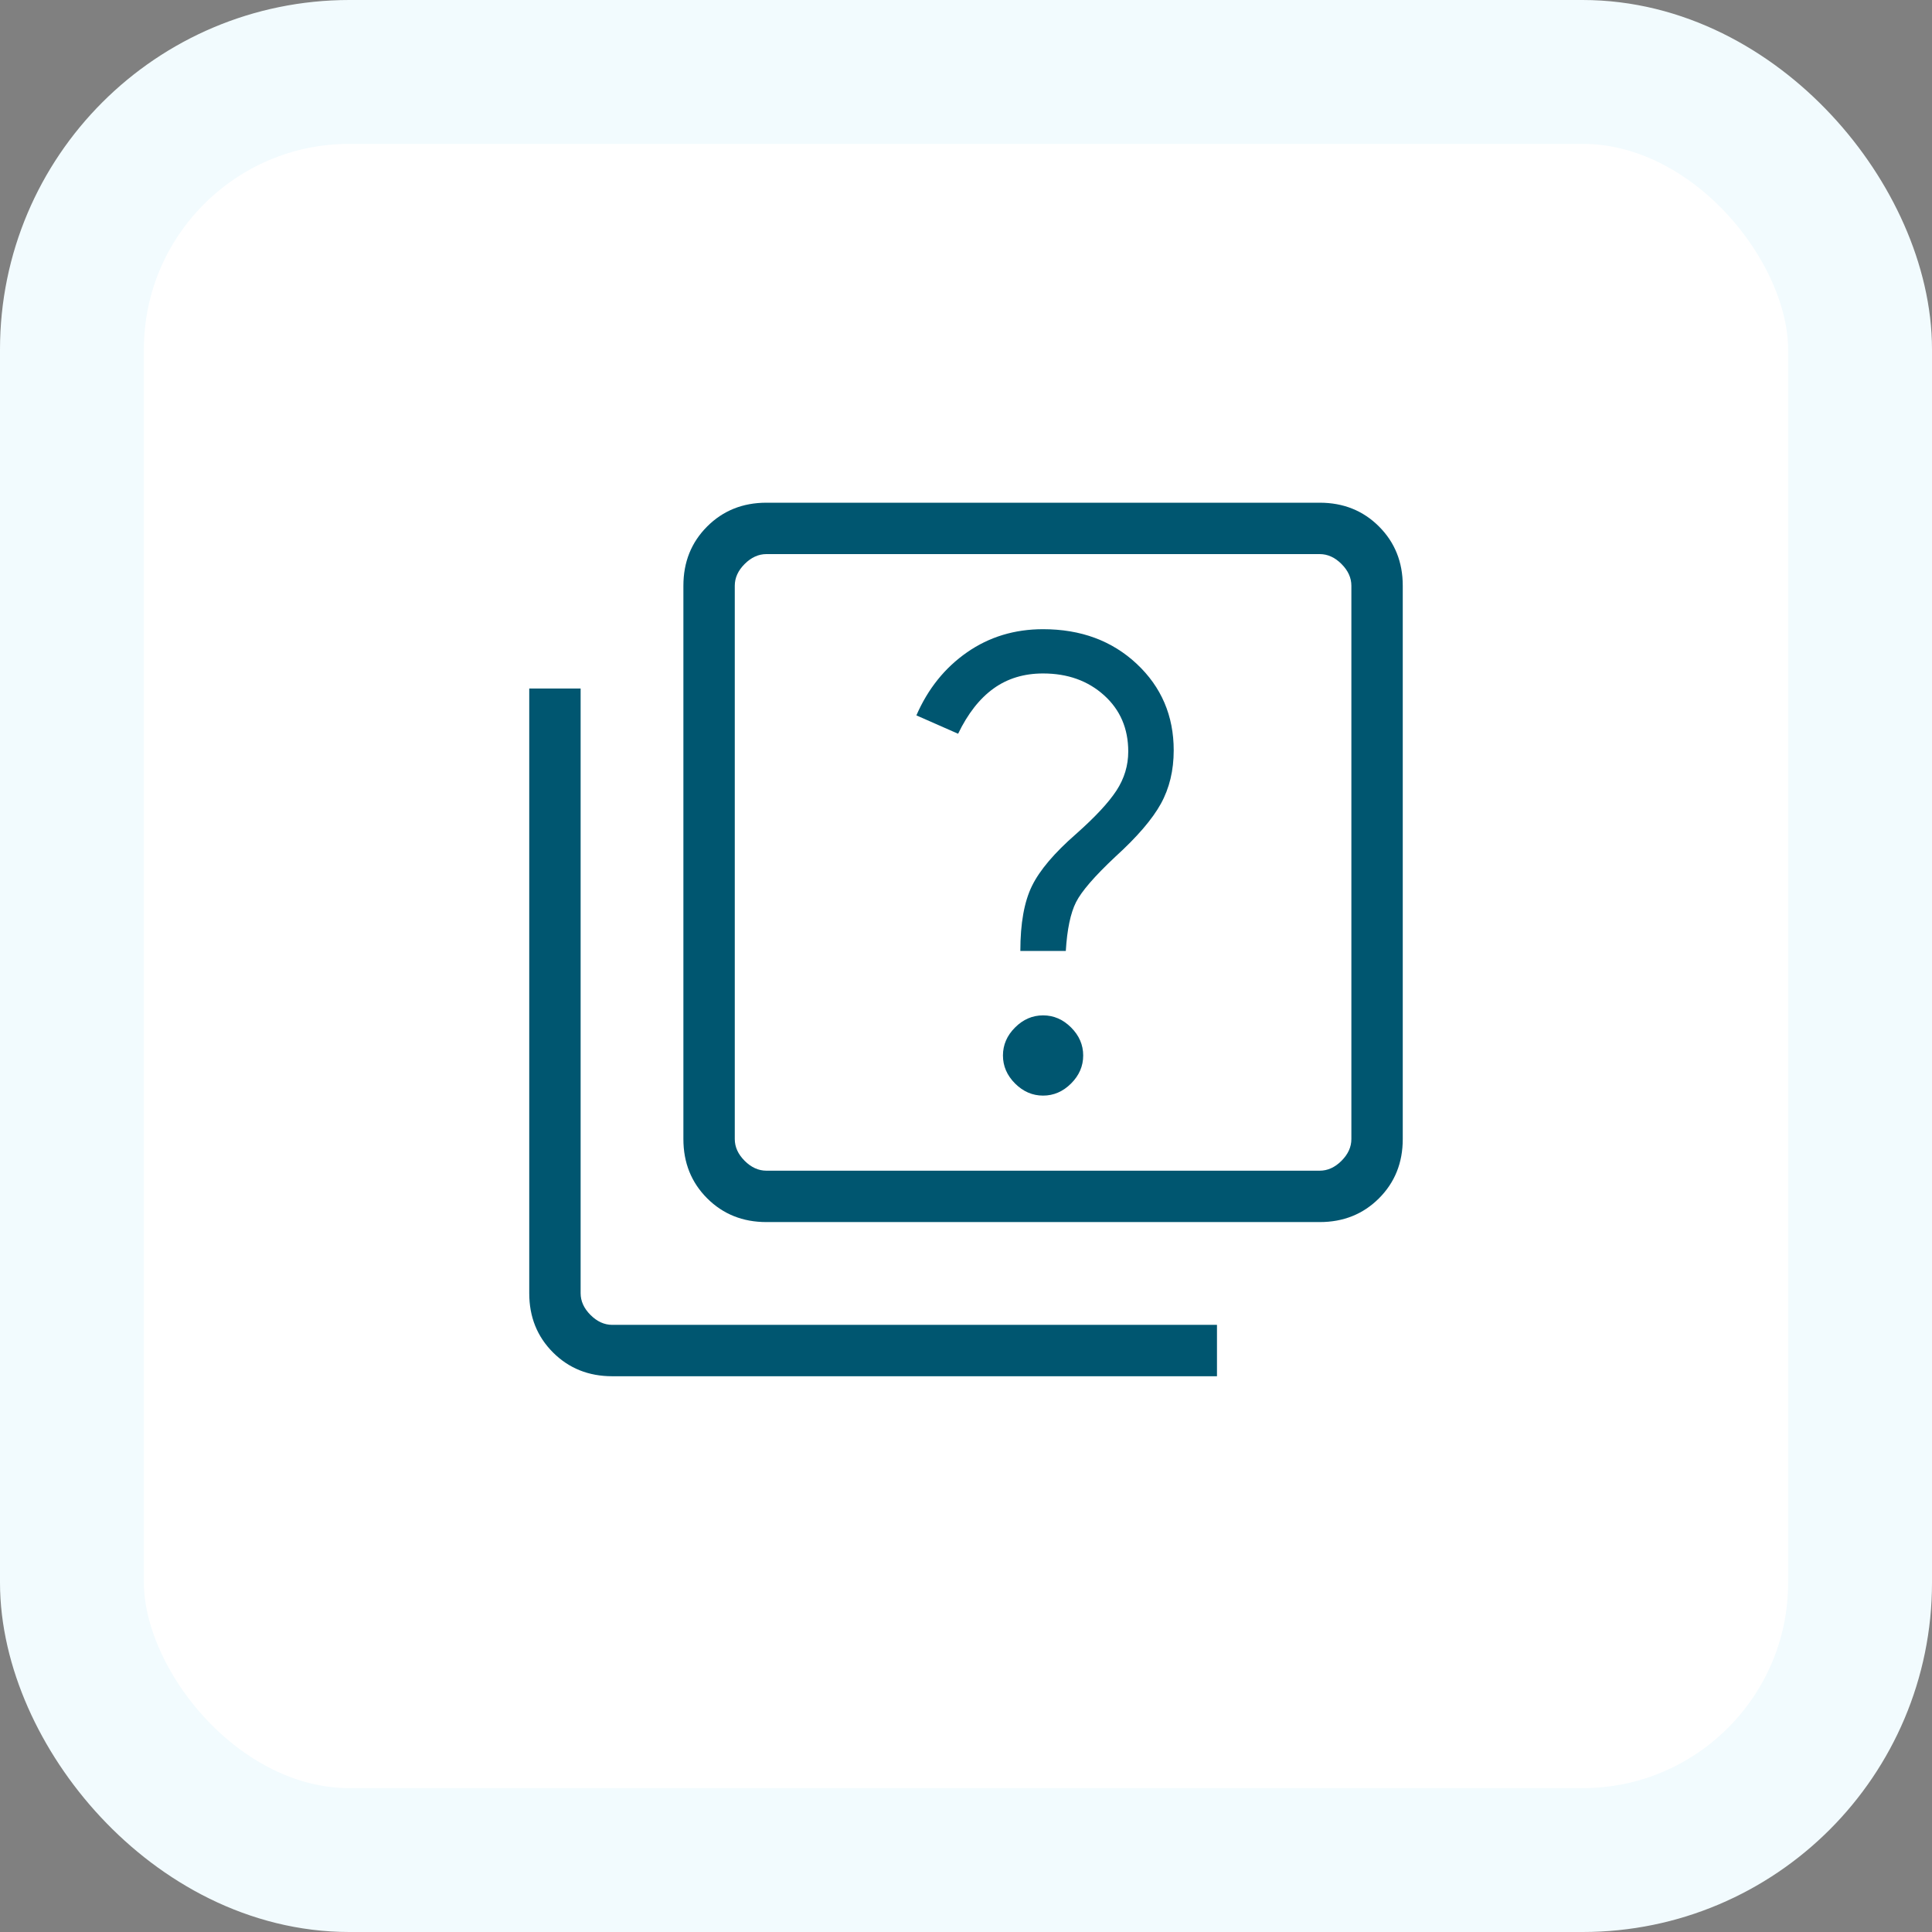 <?xml version="1.0" encoding="UTF-8"?>
<svg xmlns="http://www.w3.org/2000/svg" width="94" height="94" viewBox="0 0 94 94" fill="none">
  <rect x="0" y="0" width="94" height="94" fill="#808080" stroke="none"/>
  <rect x="3.5" y="3.5" width="87" height="87" rx="13.5" fill="white"></rect>
  <rect x="3.5" y="3.5" width="87" height="87" rx="13.5" fill="url(#paint0_linear_130_2960)" fill-opacity="0.2"></rect>
  <rect x="3.5" y="3.5" width="87" height="87" rx="13.5" stroke="#F2FBFE" stroke-width="7"></rect>
  <mask id="mask0_130_2960" style="mask-type:luminance" maskUnits="userSpaceOnUse" x="17" y="16" width="60" height="61">
    <rect x="17" y="16.959" width="60" height="60" fill="white"></rect>
  </mask>
  <g mask="url(#mask0_130_2960)">
    <path d="M50.75 53.306C51.266 53.306 51.72 53.109 52.113 52.717C52.506 52.324 52.702 51.87 52.702 51.354C52.702 50.838 52.506 50.383 52.113 49.991C51.72 49.598 51.266 49.402 50.75 49.402C50.234 49.402 49.78 49.598 49.387 49.991C48.994 50.383 48.798 50.838 48.798 51.354C48.798 51.87 48.994 52.324 49.387 52.717C49.78 53.109 50.234 53.306 50.75 53.306ZM49.644 46.267H51.856C51.92 45.219 52.085 44.43 52.351 43.9C52.617 43.369 53.257 42.63 54.269 41.681C55.327 40.719 56.064 39.861 56.481 39.106C56.897 38.351 57.106 37.485 57.106 36.508C57.106 34.825 56.505 33.422 55.305 32.298C54.105 31.175 52.587 30.613 50.75 30.613C49.362 30.613 48.129 30.988 47.051 31.738C45.972 32.488 45.15 33.511 44.586 34.806L46.616 35.7C47.087 34.722 47.661 33.989 48.339 33.5C49.017 33.011 49.82 32.767 50.75 32.767C51.943 32.767 52.931 33.12 53.716 33.827C54.502 34.534 54.894 35.447 54.894 36.565C54.894 37.245 54.703 37.877 54.322 38.462C53.941 39.047 53.285 39.751 52.356 40.575C51.301 41.495 50.586 42.338 50.209 43.106C49.833 43.874 49.644 44.927 49.644 46.267ZM37.289 59.459C36.138 59.459 35.177 59.074 34.406 58.303C33.635 57.532 33.25 56.572 33.25 55.421V28.498C33.25 27.347 33.635 26.387 34.406 25.616C35.177 24.845 36.138 24.459 37.289 24.459L64.211 24.459C65.362 24.459 66.323 24.845 67.094 25.616C67.865 26.387 68.25 27.347 68.25 28.498V55.421C68.25 56.572 67.865 57.532 67.094 58.303C66.323 59.074 65.362 59.459 64.211 59.459H37.289ZM37.289 56.959H64.211C64.596 56.959 64.949 56.799 65.269 56.479C65.59 56.158 65.75 55.806 65.75 55.421V28.498C65.75 28.113 65.59 27.761 65.269 27.44C64.949 27.12 64.596 26.959 64.211 26.959L37.289 26.959C36.904 26.959 36.551 27.12 36.231 27.44C35.91 27.761 35.75 28.113 35.75 28.498V55.421C35.75 55.806 35.91 56.158 36.231 56.479C36.551 56.799 36.904 56.959 37.289 56.959ZM29.789 66.96C28.638 66.96 27.677 66.574 26.906 65.803C26.135 65.032 25.75 64.072 25.75 62.921L25.75 33.498H28.25L28.25 62.921C28.25 63.306 28.41 63.658 28.731 63.979C29.051 64.299 29.404 64.46 29.789 64.46H59.211V66.96H29.789Z" fill="#005670"></path>
  </g>
  <defs>
    <linearGradient id="paint0_linear_130_2960" x1="47" y1="87" x2="47" y2="7" gradientUnits="userSpaceOnUse">
      <stop stop-color="white" stop-opacity="0"></stop>
      <stop offset="1" stop-color="white"></stop>
    </linearGradient>
  </defs>
</svg>
